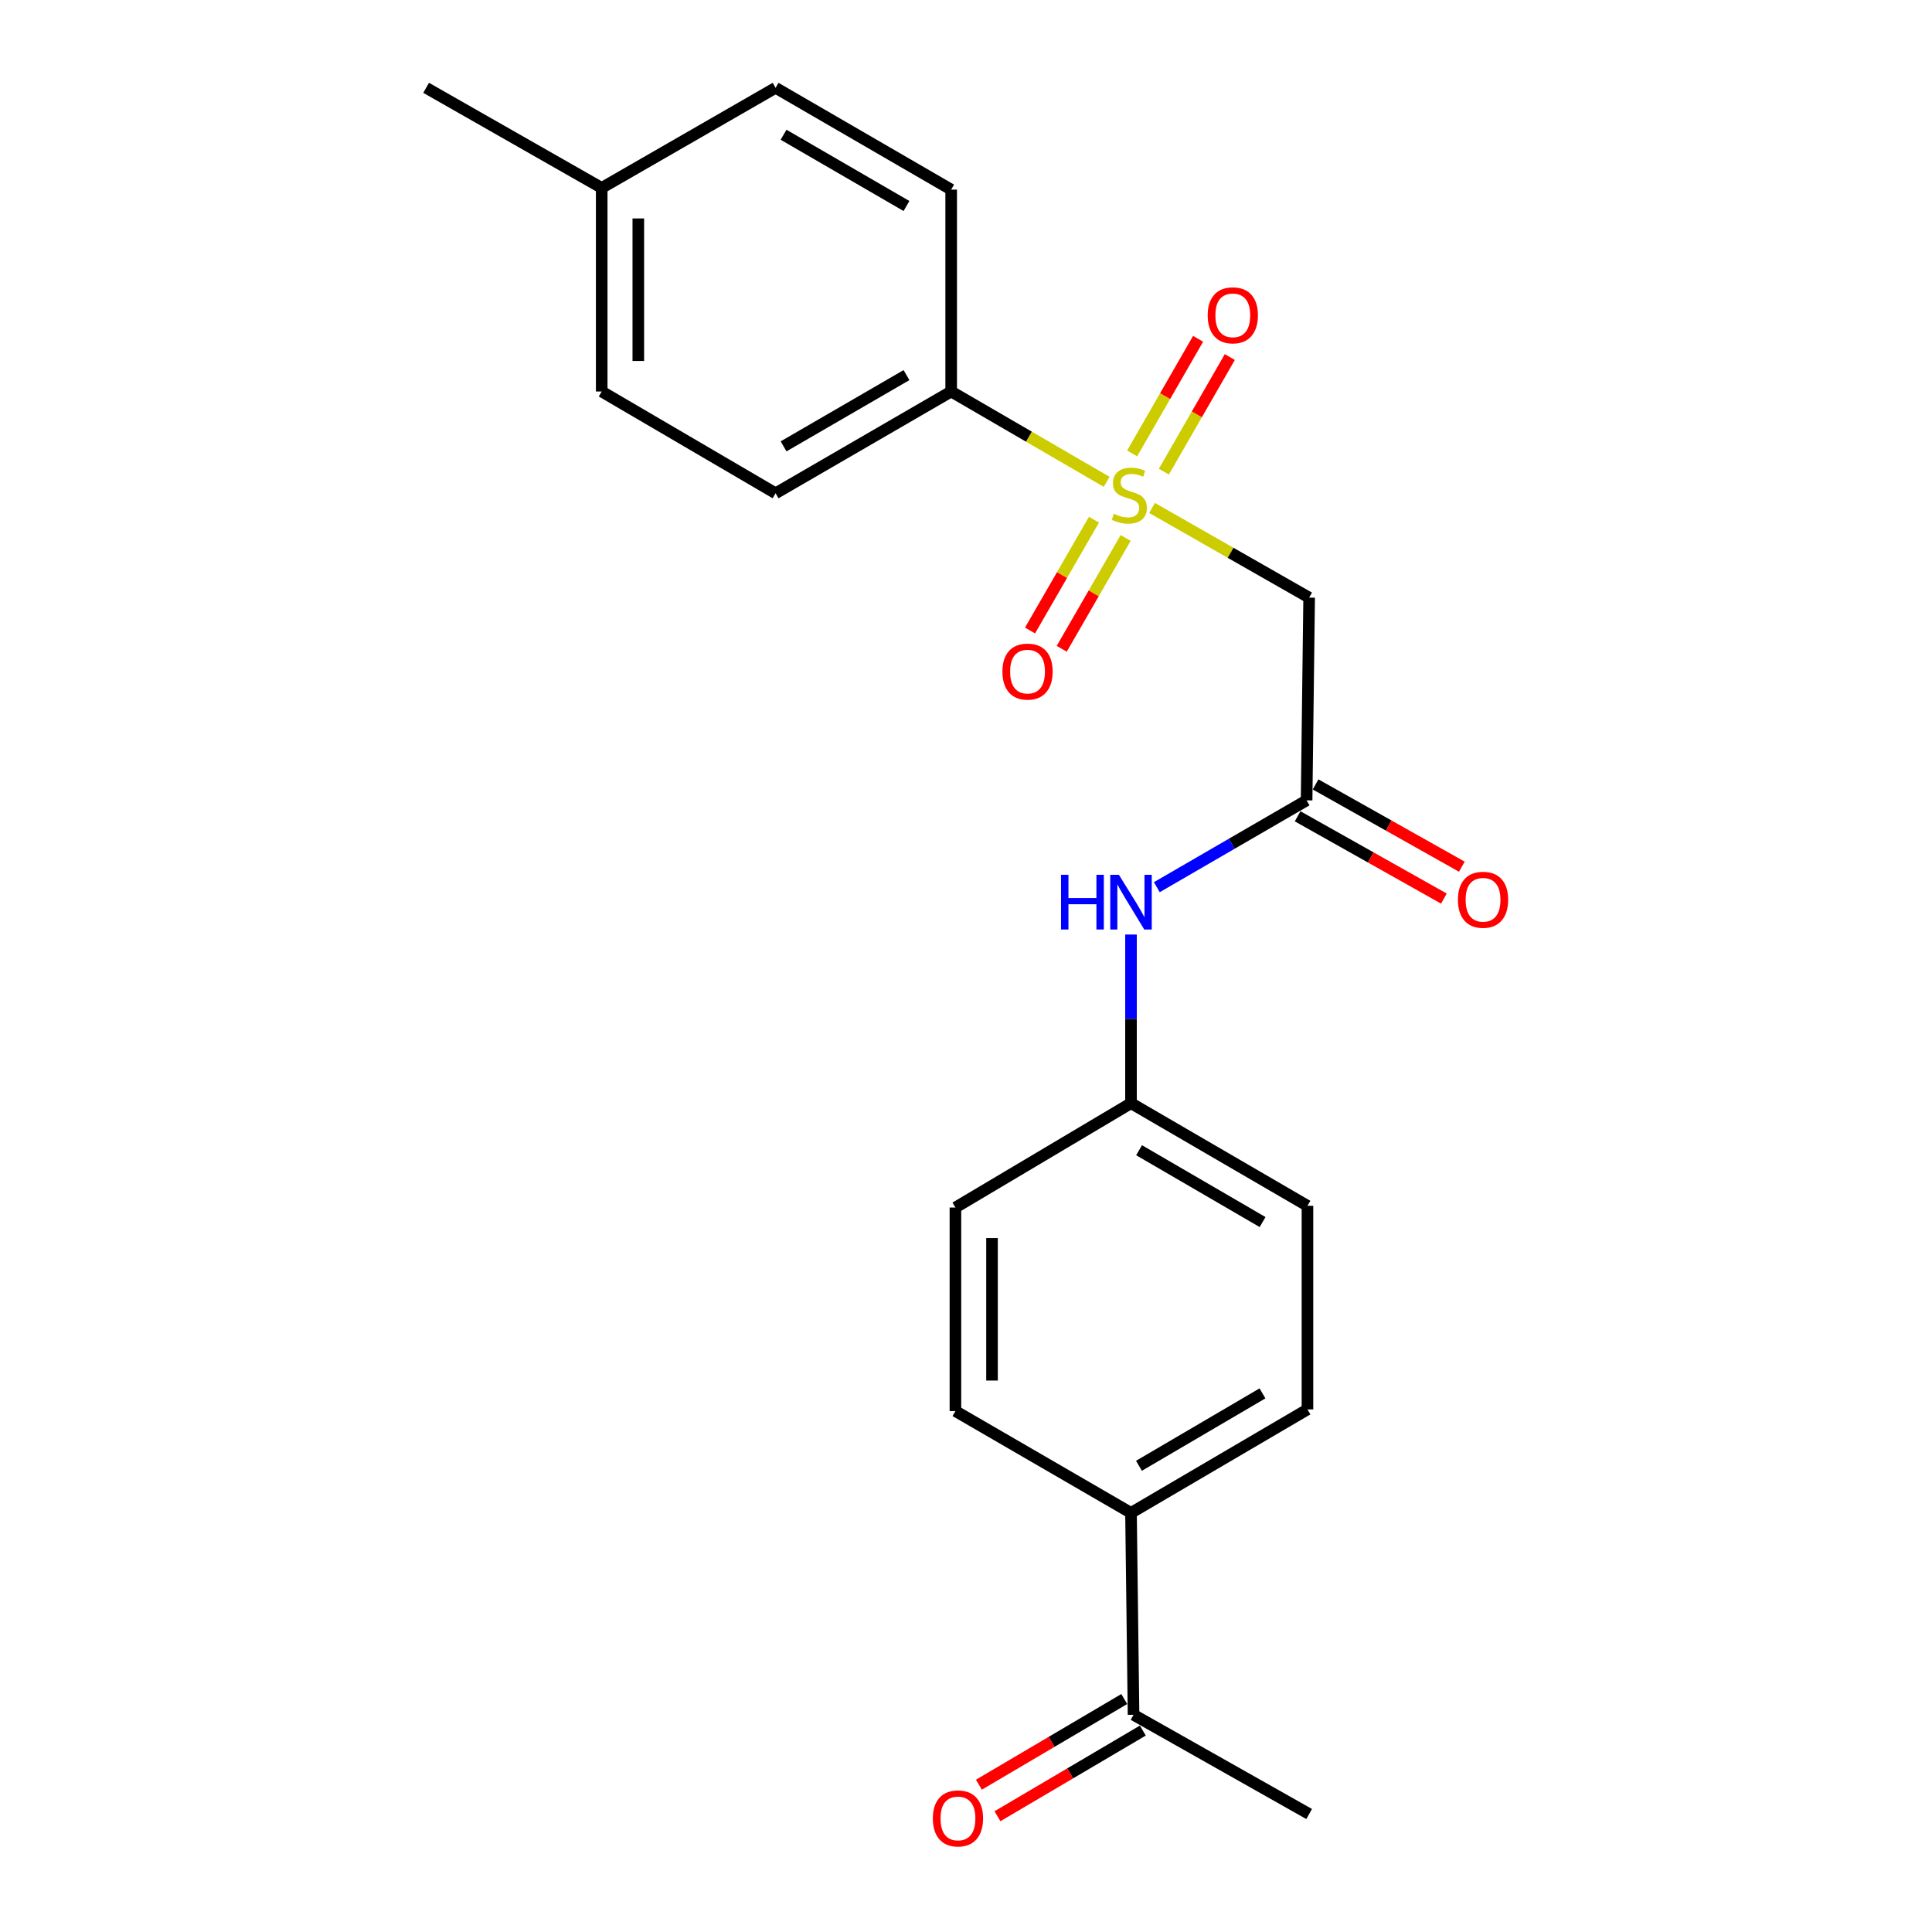 <?xml version='1.0' encoding='iso-8859-1'?>
<svg version='1.1' baseProfile='full'
              xmlns='http://www.w3.org/2000/svg'
                      xmlns:rdkit='http://www.rdkit.org/xml'
                      xmlns:xlink='http://www.w3.org/1999/xlink'
                  xml:space='preserve'
width='1000px' height='1000px' viewBox='0 0 1000 1000'>
<!-- END OF HEADER -->
<rect style='opacity:1.0;fill:#FFFFFF;stroke:none' width='1000' height='1000' x='0' y='0'> </rect>
<path class='bond-0' d='M 596.301,262.92 L 636.956,286.126' style='fill:none;fill-rule:evenodd;stroke:#CCCC00;stroke-width:6px;stroke-linecap:butt;stroke-linejoin:miter;stroke-opacity:1' />
<path class='bond-0' d='M 636.956,286.126 L 677.611,309.331' style='fill:none;fill-rule:evenodd;stroke:#000000;stroke-width:6px;stroke-linecap:butt;stroke-linejoin:miter;stroke-opacity:1' />
<path class='bond-2' d='M 572.795,249.386 L 532.56,226.015' style='fill:none;fill-rule:evenodd;stroke:#CCCC00;stroke-width:6px;stroke-linecap:butt;stroke-linejoin:miter;stroke-opacity:1' />
<path class='bond-2' d='M 532.56,226.015 L 492.324,202.644' style='fill:none;fill-rule:evenodd;stroke:#000000;stroke-width:6px;stroke-linecap:butt;stroke-linejoin:miter;stroke-opacity:1' />
<path class='bond-3' d='M 566.232,268.991 L 549.685,297.67' style='fill:none;fill-rule:evenodd;stroke:#CCCC00;stroke-width:6px;stroke-linecap:butt;stroke-linejoin:miter;stroke-opacity:1' />
<path class='bond-3' d='M 549.685,297.67 L 533.138,326.348' style='fill:none;fill-rule:evenodd;stroke:#FF0000;stroke-width:6px;stroke-linecap:butt;stroke-linejoin:miter;stroke-opacity:1' />
<path class='bond-3' d='M 582.639,278.458 L 566.092,307.136' style='fill:none;fill-rule:evenodd;stroke:#CCCC00;stroke-width:6px;stroke-linecap:butt;stroke-linejoin:miter;stroke-opacity:1' />
<path class='bond-3' d='M 566.092,307.136 L 549.545,335.814' style='fill:none;fill-rule:evenodd;stroke:#FF0000;stroke-width:6px;stroke-linecap:butt;stroke-linejoin:miter;stroke-opacity:1' />
<path class='bond-4' d='M 602.42,244.127 L 619.483,214.469' style='fill:none;fill-rule:evenodd;stroke:#CCCC00;stroke-width:6px;stroke-linecap:butt;stroke-linejoin:miter;stroke-opacity:1' />
<path class='bond-4' d='M 619.483,214.469 L 636.547,184.812' style='fill:none;fill-rule:evenodd;stroke:#FF0000;stroke-width:6px;stroke-linecap:butt;stroke-linejoin:miter;stroke-opacity:1' />
<path class='bond-4' d='M 586.001,234.681 L 603.065,205.023' style='fill:none;fill-rule:evenodd;stroke:#CCCC00;stroke-width:6px;stroke-linecap:butt;stroke-linejoin:miter;stroke-opacity:1' />
<path class='bond-4' d='M 603.065,205.023 L 620.128,175.365' style='fill:none;fill-rule:evenodd;stroke:#FF0000;stroke-width:6px;stroke-linecap:butt;stroke-linejoin:miter;stroke-opacity:1' />
<path class='bond-1' d='M 677.611,309.331 L 676.296,414.261' style='fill:none;fill-rule:evenodd;stroke:#000000;stroke-width:6px;stroke-linecap:butt;stroke-linejoin:miter;stroke-opacity:1' />
<path class='bond-5' d='M 676.296,414.261 L 637.533,436.732' style='fill:none;fill-rule:evenodd;stroke:#000000;stroke-width:6px;stroke-linecap:butt;stroke-linejoin:miter;stroke-opacity:1' />
<path class='bond-5' d='M 637.533,436.732 L 598.771,459.203' style='fill:none;fill-rule:evenodd;stroke:#0000FF;stroke-width:6px;stroke-linecap:butt;stroke-linejoin:miter;stroke-opacity:1' />
<path class='bond-8' d='M 671.652,422.515 L 709.504,443.81' style='fill:none;fill-rule:evenodd;stroke:#000000;stroke-width:6px;stroke-linecap:butt;stroke-linejoin:miter;stroke-opacity:1' />
<path class='bond-8' d='M 709.504,443.81 L 747.355,465.104' style='fill:none;fill-rule:evenodd;stroke:#FF0000;stroke-width:6px;stroke-linecap:butt;stroke-linejoin:miter;stroke-opacity:1' />
<path class='bond-8' d='M 680.94,406.006 L 718.791,427.301' style='fill:none;fill-rule:evenodd;stroke:#000000;stroke-width:6px;stroke-linecap:butt;stroke-linejoin:miter;stroke-opacity:1' />
<path class='bond-8' d='M 718.791,427.301 L 756.643,448.595' style='fill:none;fill-rule:evenodd;stroke:#FF0000;stroke-width:6px;stroke-linecap:butt;stroke-linejoin:miter;stroke-opacity:1' />
<path class='bond-10' d='M 492.324,202.644 L 401.443,255.325' style='fill:none;fill-rule:evenodd;stroke:#000000;stroke-width:6px;stroke-linecap:butt;stroke-linejoin:miter;stroke-opacity:1' />
<path class='bond-10' d='M 469.192,194.158 L 405.576,231.034' style='fill:none;fill-rule:evenodd;stroke:#000000;stroke-width:6px;stroke-linecap:butt;stroke-linejoin:miter;stroke-opacity:1' />
<path class='bond-11' d='M 492.324,202.644 L 492.324,98.146' style='fill:none;fill-rule:evenodd;stroke:#000000;stroke-width:6px;stroke-linecap:butt;stroke-linejoin:miter;stroke-opacity:1' />
<path class='bond-14' d='M 585.405,483.713 L 585.405,527.361' style='fill:none;fill-rule:evenodd;stroke:#0000FF;stroke-width:6px;stroke-linecap:butt;stroke-linejoin:miter;stroke-opacity:1' />
<path class='bond-14' d='M 585.405,527.361 L 585.405,571.008' style='fill:none;fill-rule:evenodd;stroke:#000000;stroke-width:6px;stroke-linecap:butt;stroke-linejoin:miter;stroke-opacity:1' />
<path class='bond-6' d='M 586.72,887.576 L 585.405,783.067' style='fill:none;fill-rule:evenodd;stroke:#000000;stroke-width:6px;stroke-linecap:butt;stroke-linejoin:miter;stroke-opacity:1' />
<path class='bond-9' d='M 581.912,879.416 L 544.29,901.586' style='fill:none;fill-rule:evenodd;stroke:#000000;stroke-width:6px;stroke-linecap:butt;stroke-linejoin:miter;stroke-opacity:1' />
<path class='bond-9' d='M 544.29,901.586 L 506.668,923.756' style='fill:none;fill-rule:evenodd;stroke:#FF0000;stroke-width:6px;stroke-linecap:butt;stroke-linejoin:miter;stroke-opacity:1' />
<path class='bond-9' d='M 591.528,895.736 L 553.906,917.906' style='fill:none;fill-rule:evenodd;stroke:#000000;stroke-width:6px;stroke-linecap:butt;stroke-linejoin:miter;stroke-opacity:1' />
<path class='bond-9' d='M 553.906,917.906 L 516.285,940.075' style='fill:none;fill-rule:evenodd;stroke:#FF0000;stroke-width:6px;stroke-linecap:butt;stroke-linejoin:miter;stroke-opacity:1' />
<path class='bond-20' d='M 586.72,887.576 L 677.611,938.931' style='fill:none;fill-rule:evenodd;stroke:#000000;stroke-width:6px;stroke-linecap:butt;stroke-linejoin:miter;stroke-opacity:1' />
<path class='bond-7' d='M 585.405,783.067 L 676.738,729.513' style='fill:none;fill-rule:evenodd;stroke:#000000;stroke-width:6px;stroke-linecap:butt;stroke-linejoin:miter;stroke-opacity:1' />
<path class='bond-7' d='M 589.523,758.694 L 653.457,721.206' style='fill:none;fill-rule:evenodd;stroke:#000000;stroke-width:6px;stroke-linecap:butt;stroke-linejoin:miter;stroke-opacity:1' />
<path class='bond-23' d='M 585.405,783.067 L 494.524,730.376' style='fill:none;fill-rule:evenodd;stroke:#000000;stroke-width:6px;stroke-linecap:butt;stroke-linejoin:miter;stroke-opacity:1' />
<path class='bond-18' d='M 401.443,255.325 L 311.446,202.644' style='fill:none;fill-rule:evenodd;stroke:#000000;stroke-width:6px;stroke-linecap:butt;stroke-linejoin:miter;stroke-opacity:1' />
<path class='bond-17' d='M 492.324,98.146 L 401.443,45.455' style='fill:none;fill-rule:evenodd;stroke:#000000;stroke-width:6px;stroke-linecap:butt;stroke-linejoin:miter;stroke-opacity:1' />
<path class='bond-17' d='M 469.191,106.629 L 405.574,69.745' style='fill:none;fill-rule:evenodd;stroke:#000000;stroke-width:6px;stroke-linecap:butt;stroke-linejoin:miter;stroke-opacity:1' />
<path class='bond-12' d='M 676.738,729.513 L 676.738,624.131' style='fill:none;fill-rule:evenodd;stroke:#000000;stroke-width:6px;stroke-linecap:butt;stroke-linejoin:miter;stroke-opacity:1' />
<path class='bond-13' d='M 494.524,730.376 L 494.524,625.015' style='fill:none;fill-rule:evenodd;stroke:#000000;stroke-width:6px;stroke-linecap:butt;stroke-linejoin:miter;stroke-opacity:1' />
<path class='bond-13' d='M 513.466,714.572 L 513.466,640.819' style='fill:none;fill-rule:evenodd;stroke:#000000;stroke-width:6px;stroke-linecap:butt;stroke-linejoin:miter;stroke-opacity:1' />
<path class='bond-15' d='M 585.405,571.008 L 494.524,625.015' style='fill:none;fill-rule:evenodd;stroke:#000000;stroke-width:6px;stroke-linecap:butt;stroke-linejoin:miter;stroke-opacity:1' />
<path class='bond-16' d='M 585.405,571.008 L 676.738,624.131' style='fill:none;fill-rule:evenodd;stroke:#000000;stroke-width:6px;stroke-linecap:butt;stroke-linejoin:miter;stroke-opacity:1' />
<path class='bond-16' d='M 589.581,595.351 L 653.514,632.537' style='fill:none;fill-rule:evenodd;stroke:#000000;stroke-width:6px;stroke-linecap:butt;stroke-linejoin:miter;stroke-opacity:1' />
<path class='bond-19' d='M 401.443,45.455 L 311.446,97.262' style='fill:none;fill-rule:evenodd;stroke:#000000;stroke-width:6px;stroke-linecap:butt;stroke-linejoin:miter;stroke-opacity:1' />
<path class='bond-22' d='M 311.446,202.644 L 311.446,97.262' style='fill:none;fill-rule:evenodd;stroke:#000000;stroke-width:6px;stroke-linecap:butt;stroke-linejoin:miter;stroke-opacity:1' />
<path class='bond-22' d='M 330.389,186.837 L 330.389,113.069' style='fill:none;fill-rule:evenodd;stroke:#000000;stroke-width:6px;stroke-linecap:butt;stroke-linejoin:miter;stroke-opacity:1' />
<path class='bond-21' d='M 311.446,97.262 L 220.566,45.455' style='fill:none;fill-rule:evenodd;stroke:#000000;stroke-width:6px;stroke-linecap:butt;stroke-linejoin:miter;stroke-opacity:1' />
<path  class='atom-0' d='M 576.542 265.929
Q 576.862 266.049, 578.182 266.609
Q 579.502 267.169, 580.942 267.529
Q 582.422 267.849, 583.862 267.849
Q 586.542 267.849, 588.102 266.569
Q 589.662 265.249, 589.662 262.969
Q 589.662 261.409, 588.862 260.449
Q 588.102 259.489, 586.902 258.969
Q 585.702 258.449, 583.702 257.849
Q 581.182 257.089, 579.662 256.369
Q 578.182 255.649, 577.102 254.129
Q 576.062 252.609, 576.062 250.049
Q 576.062 246.489, 578.462 244.289
Q 580.902 242.089, 585.702 242.089
Q 588.982 242.089, 592.702 243.649
L 591.782 246.729
Q 588.382 245.329, 585.822 245.329
Q 583.062 245.329, 581.542 246.489
Q 580.022 247.609, 580.062 249.569
Q 580.062 251.089, 580.822 252.009
Q 581.622 252.929, 582.742 253.449
Q 583.902 253.969, 585.822 254.569
Q 588.382 255.369, 589.902 256.169
Q 591.422 256.969, 592.502 258.609
Q 593.622 260.209, 593.622 262.969
Q 593.622 266.889, 590.982 269.009
Q 588.382 271.089, 584.022 271.089
Q 581.502 271.089, 579.582 270.529
Q 577.702 270.009, 575.462 269.089
L 576.542 265.929
' fill='#CCCC00'/>
<path  class='atom-4' d='M 518.85 347.611
Q 518.85 340.811, 522.21 337.011
Q 525.57 333.211, 531.85 333.211
Q 538.13 333.211, 541.49 337.011
Q 544.85 340.811, 544.85 347.611
Q 544.85 354.491, 541.45 358.411
Q 538.05 362.291, 531.85 362.291
Q 525.61 362.291, 522.21 358.411
Q 518.85 354.531, 518.85 347.611
M 531.85 359.091
Q 536.17 359.091, 538.49 356.211
Q 540.85 353.291, 540.85 347.611
Q 540.85 342.051, 538.49 339.251
Q 536.17 336.411, 531.85 336.411
Q 527.53 336.411, 525.17 339.211
Q 522.85 342.011, 522.85 347.611
Q 522.85 353.331, 525.17 356.211
Q 527.53 359.091, 531.85 359.091
' fill='#FF0000'/>
<path  class='atom-5' d='M 625.096 163.208
Q 625.096 156.408, 628.456 152.608
Q 631.816 148.808, 638.096 148.808
Q 644.376 148.808, 647.736 152.608
Q 651.096 156.408, 651.096 163.208
Q 651.096 170.088, 647.696 174.008
Q 644.296 177.888, 638.096 177.888
Q 631.856 177.888, 628.456 174.008
Q 625.096 170.128, 625.096 163.208
M 638.096 174.688
Q 642.416 174.688, 644.736 171.808
Q 647.096 168.888, 647.096 163.208
Q 647.096 157.648, 644.736 154.848
Q 642.416 152.008, 638.096 152.008
Q 633.776 152.008, 631.416 154.808
Q 629.096 157.608, 629.096 163.208
Q 629.096 168.928, 631.416 171.808
Q 633.776 174.688, 638.096 174.688
' fill='#FF0000'/>
<path  class='atom-6' d='M 549.185 452.792
L 553.025 452.792
L 553.025 464.832
L 567.505 464.832
L 567.505 452.792
L 571.345 452.792
L 571.345 481.112
L 567.505 481.112
L 567.505 468.032
L 553.025 468.032
L 553.025 481.112
L 549.185 481.112
L 549.185 452.792
' fill='#0000FF'/>
<path  class='atom-6' d='M 579.145 452.792
L 588.425 467.792
Q 589.345 469.272, 590.825 471.952
Q 592.305 474.632, 592.385 474.792
L 592.385 452.792
L 596.145 452.792
L 596.145 481.112
L 592.265 481.112
L 582.305 464.712
Q 581.145 462.792, 579.905 460.592
Q 578.705 458.392, 578.345 457.712
L 578.345 481.112
L 574.665 481.112
L 574.665 452.792
L 579.145 452.792
' fill='#0000FF'/>
<path  class='atom-9' d='M 754.619 465.717
Q 754.619 458.917, 757.979 455.117
Q 761.339 451.317, 767.619 451.317
Q 773.899 451.317, 777.259 455.117
Q 780.619 458.917, 780.619 465.717
Q 780.619 472.597, 777.219 476.517
Q 773.819 480.397, 767.619 480.397
Q 761.379 480.397, 757.979 476.517
Q 754.619 472.637, 754.619 465.717
M 767.619 477.197
Q 771.939 477.197, 774.259 474.317
Q 776.619 471.397, 776.619 465.717
Q 776.619 460.157, 774.259 457.357
Q 771.939 454.517, 767.619 454.517
Q 763.299 454.517, 760.939 457.317
Q 758.619 460.117, 758.619 465.717
Q 758.619 471.437, 760.939 474.317
Q 763.299 477.197, 767.619 477.197
' fill='#FF0000'/>
<path  class='atom-10' d='M 482.839 941.21
Q 482.839 934.41, 486.199 930.61
Q 489.559 926.81, 495.839 926.81
Q 502.119 926.81, 505.479 930.61
Q 508.839 934.41, 508.839 941.21
Q 508.839 948.09, 505.439 952.01
Q 502.039 955.89, 495.839 955.89
Q 489.599 955.89, 486.199 952.01
Q 482.839 948.13, 482.839 941.21
M 495.839 952.69
Q 500.159 952.69, 502.479 949.81
Q 504.839 946.89, 504.839 941.21
Q 504.839 935.65, 502.479 932.85
Q 500.159 930.01, 495.839 930.01
Q 491.519 930.01, 489.159 932.81
Q 486.839 935.61, 486.839 941.21
Q 486.839 946.93, 489.159 949.81
Q 491.519 952.69, 495.839 952.69
' fill='#FF0000'/>
</svg>
